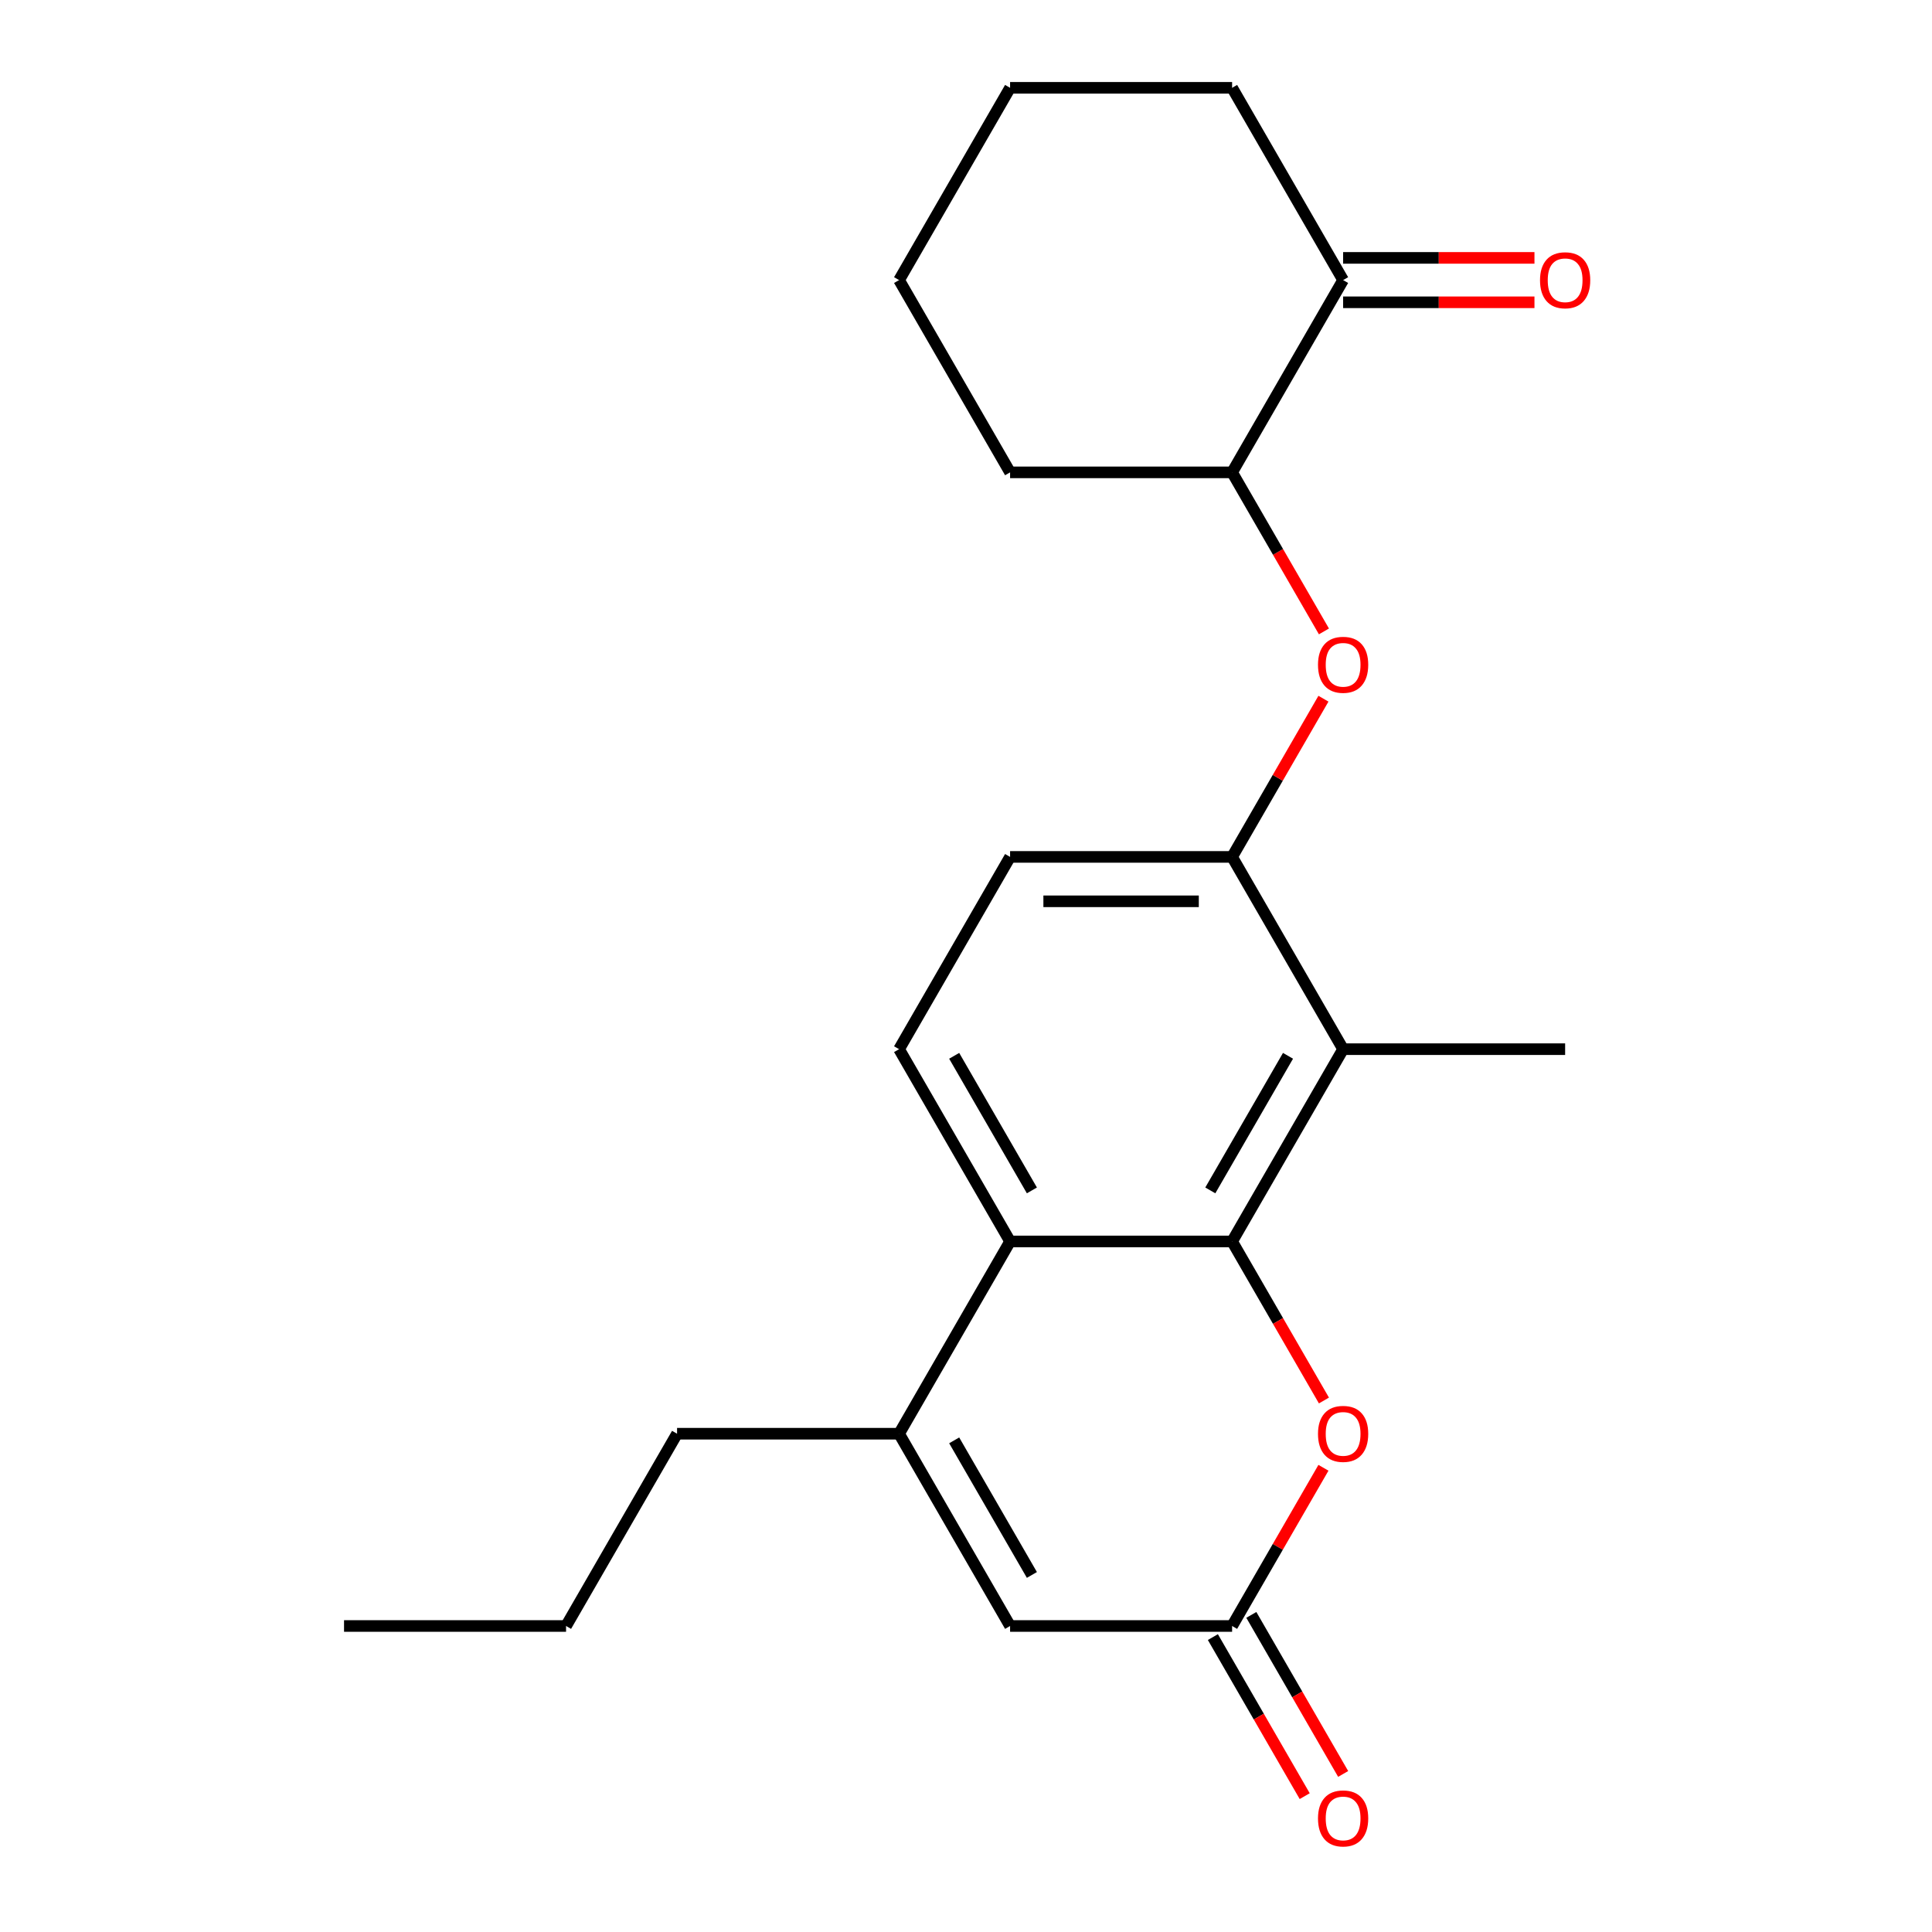 <?xml version='1.0' encoding='iso-8859-1'?>
<svg version='1.1' baseProfile='full'
              xmlns='http://www.w3.org/2000/svg'
                      xmlns:rdkit='http://www.rdkit.org/xml'
                      xmlns:xlink='http://www.w3.org/1999/xlink'
                  xml:space='preserve'
width='1000px' height='1000px' viewBox='0 0 1000 1000'>
<!-- END OF HEADER -->
<rect style='opacity:1.0;fill:#FFFFFF;stroke:none' width='1000' height='1000' x='0' y='0'> </rect>
<path class='bond-0' d='M 637.736,642.572 L 522.821,642.572' style='fill:none;fill-rule:evenodd;stroke:#000000;stroke-width:6px;stroke-linecap:butt;stroke-linejoin:miter;stroke-opacity:1' />
<path class='bond-1' d='M 637.736,642.572 L 695.194,543.052' style='fill:none;fill-rule:evenodd;stroke:#000000;stroke-width:6px;stroke-linecap:butt;stroke-linejoin:miter;stroke-opacity:1' />
<path class='bond-1' d='M 626.451,616.152 L 666.671,546.489' style='fill:none;fill-rule:evenodd;stroke:#000000;stroke-width:6px;stroke-linecap:butt;stroke-linejoin:miter;stroke-opacity:1' />
<path class='bond-3' d='M 637.736,642.572 L 661.502,683.735' style='fill:none;fill-rule:evenodd;stroke:#000000;stroke-width:6px;stroke-linecap:butt;stroke-linejoin:miter;stroke-opacity:1' />
<path class='bond-3' d='M 661.502,683.735 L 685.268,724.898' style='fill:none;fill-rule:evenodd;stroke:#FF0000;stroke-width:6px;stroke-linecap:butt;stroke-linejoin:miter;stroke-opacity:1' />
<path class='bond-2' d='M 522.821,642.572 L 465.363,742.091' style='fill:none;fill-rule:evenodd;stroke:#000000;stroke-width:6px;stroke-linecap:butt;stroke-linejoin:miter;stroke-opacity:1' />
<path class='bond-8' d='M 522.821,642.572 L 465.363,543.052' style='fill:none;fill-rule:evenodd;stroke:#000000;stroke-width:6px;stroke-linecap:butt;stroke-linejoin:miter;stroke-opacity:1' />
<path class='bond-8' d='M 534.106,616.152 L 493.886,546.489' style='fill:none;fill-rule:evenodd;stroke:#000000;stroke-width:6px;stroke-linecap:butt;stroke-linejoin:miter;stroke-opacity:1' />
<path class='bond-5' d='M 695.194,543.052 L 637.736,443.533' style='fill:none;fill-rule:evenodd;stroke:#000000;stroke-width:6px;stroke-linecap:butt;stroke-linejoin:miter;stroke-opacity:1' />
<path class='bond-15' d='M 695.194,543.052 L 810.109,543.052' style='fill:none;fill-rule:evenodd;stroke:#000000;stroke-width:6px;stroke-linecap:butt;stroke-linejoin:miter;stroke-opacity:1' />
<path class='bond-14' d='M 465.363,742.091 L 350.448,742.091' style='fill:none;fill-rule:evenodd;stroke:#000000;stroke-width:6px;stroke-linecap:butt;stroke-linejoin:miter;stroke-opacity:1' />
<path class='bond-22' d='M 465.363,742.091 L 522.821,841.611' style='fill:none;fill-rule:evenodd;stroke:#000000;stroke-width:6px;stroke-linecap:butt;stroke-linejoin:miter;stroke-opacity:1' />
<path class='bond-22' d='M 493.886,745.528 L 534.106,815.191' style='fill:none;fill-rule:evenodd;stroke:#000000;stroke-width:6px;stroke-linecap:butt;stroke-linejoin:miter;stroke-opacity:1' />
<path class='bond-4' d='M 685.013,759.724 L 661.375,800.667' style='fill:none;fill-rule:evenodd;stroke:#FF0000;stroke-width:6px;stroke-linecap:butt;stroke-linejoin:miter;stroke-opacity:1' />
<path class='bond-4' d='M 661.375,800.667 L 637.736,841.611' style='fill:none;fill-rule:evenodd;stroke:#000000;stroke-width:6px;stroke-linecap:butt;stroke-linejoin:miter;stroke-opacity:1' />
<path class='bond-6' d='M 637.736,841.611 L 522.821,841.611' style='fill:none;fill-rule:evenodd;stroke:#000000;stroke-width:6px;stroke-linecap:butt;stroke-linejoin:miter;stroke-opacity:1' />
<path class='bond-12' d='M 627.784,847.356 L 651.55,888.52' style='fill:none;fill-rule:evenodd;stroke:#000000;stroke-width:6px;stroke-linecap:butt;stroke-linejoin:miter;stroke-opacity:1' />
<path class='bond-12' d='M 651.55,888.52 L 675.316,929.683' style='fill:none;fill-rule:evenodd;stroke:#FF0000;stroke-width:6px;stroke-linecap:butt;stroke-linejoin:miter;stroke-opacity:1' />
<path class='bond-12' d='M 647.688,835.865 L 671.454,877.028' style='fill:none;fill-rule:evenodd;stroke:#000000;stroke-width:6px;stroke-linecap:butt;stroke-linejoin:miter;stroke-opacity:1' />
<path class='bond-12' d='M 671.454,877.028 L 695.219,918.192' style='fill:none;fill-rule:evenodd;stroke:#FF0000;stroke-width:6px;stroke-linecap:butt;stroke-linejoin:miter;stroke-opacity:1' />
<path class='bond-7' d='M 637.736,443.533 L 661.375,402.589' style='fill:none;fill-rule:evenodd;stroke:#000000;stroke-width:6px;stroke-linecap:butt;stroke-linejoin:miter;stroke-opacity:1' />
<path class='bond-7' d='M 661.375,402.589 L 685.013,361.646' style='fill:none;fill-rule:evenodd;stroke:#FF0000;stroke-width:6px;stroke-linecap:butt;stroke-linejoin:miter;stroke-opacity:1' />
<path class='bond-11' d='M 637.736,443.533 L 522.821,443.533' style='fill:none;fill-rule:evenodd;stroke:#000000;stroke-width:6px;stroke-linecap:butt;stroke-linejoin:miter;stroke-opacity:1' />
<path class='bond-11' d='M 620.499,466.516 L 540.058,466.516' style='fill:none;fill-rule:evenodd;stroke:#000000;stroke-width:6px;stroke-linecap:butt;stroke-linejoin:miter;stroke-opacity:1' />
<path class='bond-9' d='M 685.268,326.82 L 661.502,285.657' style='fill:none;fill-rule:evenodd;stroke:#FF0000;stroke-width:6px;stroke-linecap:butt;stroke-linejoin:miter;stroke-opacity:1' />
<path class='bond-9' d='M 661.502,285.657 L 637.736,244.494' style='fill:none;fill-rule:evenodd;stroke:#000000;stroke-width:6px;stroke-linecap:butt;stroke-linejoin:miter;stroke-opacity:1' />
<path class='bond-23' d='M 465.363,543.052 L 522.821,443.533' style='fill:none;fill-rule:evenodd;stroke:#000000;stroke-width:6px;stroke-linecap:butt;stroke-linejoin:miter;stroke-opacity:1' />
<path class='bond-10' d='M 637.736,244.494 L 695.194,144.974' style='fill:none;fill-rule:evenodd;stroke:#000000;stroke-width:6px;stroke-linecap:butt;stroke-linejoin:miter;stroke-opacity:1' />
<path class='bond-17' d='M 637.736,244.494 L 522.821,244.494' style='fill:none;fill-rule:evenodd;stroke:#000000;stroke-width:6px;stroke-linecap:butt;stroke-linejoin:miter;stroke-opacity:1' />
<path class='bond-13' d='M 695.194,156.466 L 744.715,156.466' style='fill:none;fill-rule:evenodd;stroke:#000000;stroke-width:6px;stroke-linecap:butt;stroke-linejoin:miter;stroke-opacity:1' />
<path class='bond-13' d='M 744.715,156.466 L 794.236,156.466' style='fill:none;fill-rule:evenodd;stroke:#FF0000;stroke-width:6px;stroke-linecap:butt;stroke-linejoin:miter;stroke-opacity:1' />
<path class='bond-13' d='M 695.194,133.483 L 744.715,133.483' style='fill:none;fill-rule:evenodd;stroke:#000000;stroke-width:6px;stroke-linecap:butt;stroke-linejoin:miter;stroke-opacity:1' />
<path class='bond-13' d='M 744.715,133.483 L 794.236,133.483' style='fill:none;fill-rule:evenodd;stroke:#FF0000;stroke-width:6px;stroke-linecap:butt;stroke-linejoin:miter;stroke-opacity:1' />
<path class='bond-16' d='M 695.194,144.974 L 637.736,45.455' style='fill:none;fill-rule:evenodd;stroke:#000000;stroke-width:6px;stroke-linecap:butt;stroke-linejoin:miter;stroke-opacity:1' />
<path class='bond-18' d='M 350.448,742.091 L 292.991,841.611' style='fill:none;fill-rule:evenodd;stroke:#000000;stroke-width:6px;stroke-linecap:butt;stroke-linejoin:miter;stroke-opacity:1' />
<path class='bond-24' d='M 637.736,45.455 L 522.821,45.455' style='fill:none;fill-rule:evenodd;stroke:#000000;stroke-width:6px;stroke-linecap:butt;stroke-linejoin:miter;stroke-opacity:1' />
<path class='bond-21' d='M 522.821,244.494 L 465.363,144.974' style='fill:none;fill-rule:evenodd;stroke:#000000;stroke-width:6px;stroke-linecap:butt;stroke-linejoin:miter;stroke-opacity:1' />
<path class='bond-20' d='M 292.991,841.611 L 178.075,841.611' style='fill:none;fill-rule:evenodd;stroke:#000000;stroke-width:6px;stroke-linecap:butt;stroke-linejoin:miter;stroke-opacity:1' />
<path class='bond-19' d='M 522.821,45.455 L 465.363,144.974' style='fill:none;fill-rule:evenodd;stroke:#000000;stroke-width:6px;stroke-linecap:butt;stroke-linejoin:miter;stroke-opacity:1' />
<path  class='atom-4' d='M 682.194 742.171
Q 682.194 735.371, 685.554 731.571
Q 688.914 727.771, 695.194 727.771
Q 701.474 727.771, 704.834 731.571
Q 708.194 735.371, 708.194 742.171
Q 708.194 749.051, 704.794 752.971
Q 701.394 756.851, 695.194 756.851
Q 688.954 756.851, 685.554 752.971
Q 682.194 749.091, 682.194 742.171
M 695.194 753.651
Q 699.514 753.651, 701.834 750.771
Q 704.194 747.851, 704.194 742.171
Q 704.194 736.611, 701.834 733.811
Q 699.514 730.971, 695.194 730.971
Q 690.874 730.971, 688.514 733.771
Q 686.194 736.571, 686.194 742.171
Q 686.194 747.891, 688.514 750.771
Q 690.874 753.651, 695.194 753.651
' fill='#FF0000'/>
<path  class='atom-8' d='M 682.194 344.093
Q 682.194 337.293, 685.554 333.493
Q 688.914 329.693, 695.194 329.693
Q 701.474 329.693, 704.834 333.493
Q 708.194 337.293, 708.194 344.093
Q 708.194 350.973, 704.794 354.893
Q 701.394 358.773, 695.194 358.773
Q 688.954 358.773, 685.554 354.893
Q 682.194 351.013, 682.194 344.093
M 695.194 355.573
Q 699.514 355.573, 701.834 352.693
Q 704.194 349.773, 704.194 344.093
Q 704.194 338.533, 701.834 335.733
Q 699.514 332.893, 695.194 332.893
Q 690.874 332.893, 688.514 335.693
Q 686.194 338.493, 686.194 344.093
Q 686.194 349.813, 688.514 352.693
Q 690.874 355.573, 695.194 355.573
' fill='#FF0000'/>
<path  class='atom-13' d='M 682.194 941.21
Q 682.194 934.41, 685.554 930.61
Q 688.914 926.81, 695.194 926.81
Q 701.474 926.81, 704.834 930.61
Q 708.194 934.41, 708.194 941.21
Q 708.194 948.09, 704.794 952.01
Q 701.394 955.89, 695.194 955.89
Q 688.954 955.89, 685.554 952.01
Q 682.194 948.13, 682.194 941.21
M 695.194 952.69
Q 699.514 952.69, 701.834 949.81
Q 704.194 946.89, 704.194 941.21
Q 704.194 935.65, 701.834 932.85
Q 699.514 930.01, 695.194 930.01
Q 690.874 930.01, 688.514 932.81
Q 686.194 935.61, 686.194 941.21
Q 686.194 946.93, 688.514 949.81
Q 690.874 952.69, 695.194 952.69
' fill='#FF0000'/>
<path  class='atom-14' d='M 797.109 145.054
Q 797.109 138.254, 800.469 134.454
Q 803.829 130.654, 810.109 130.654
Q 816.389 130.654, 819.749 134.454
Q 823.109 138.254, 823.109 145.054
Q 823.109 151.934, 819.709 155.854
Q 816.309 159.734, 810.109 159.734
Q 803.869 159.734, 800.469 155.854
Q 797.109 151.974, 797.109 145.054
M 810.109 156.534
Q 814.429 156.534, 816.749 153.654
Q 819.109 150.734, 819.109 145.054
Q 819.109 139.494, 816.749 136.694
Q 814.429 133.854, 810.109 133.854
Q 805.789 133.854, 803.429 136.654
Q 801.109 139.454, 801.109 145.054
Q 801.109 150.774, 803.429 153.654
Q 805.789 156.534, 810.109 156.534
' fill='#FF0000'/>
</svg>
